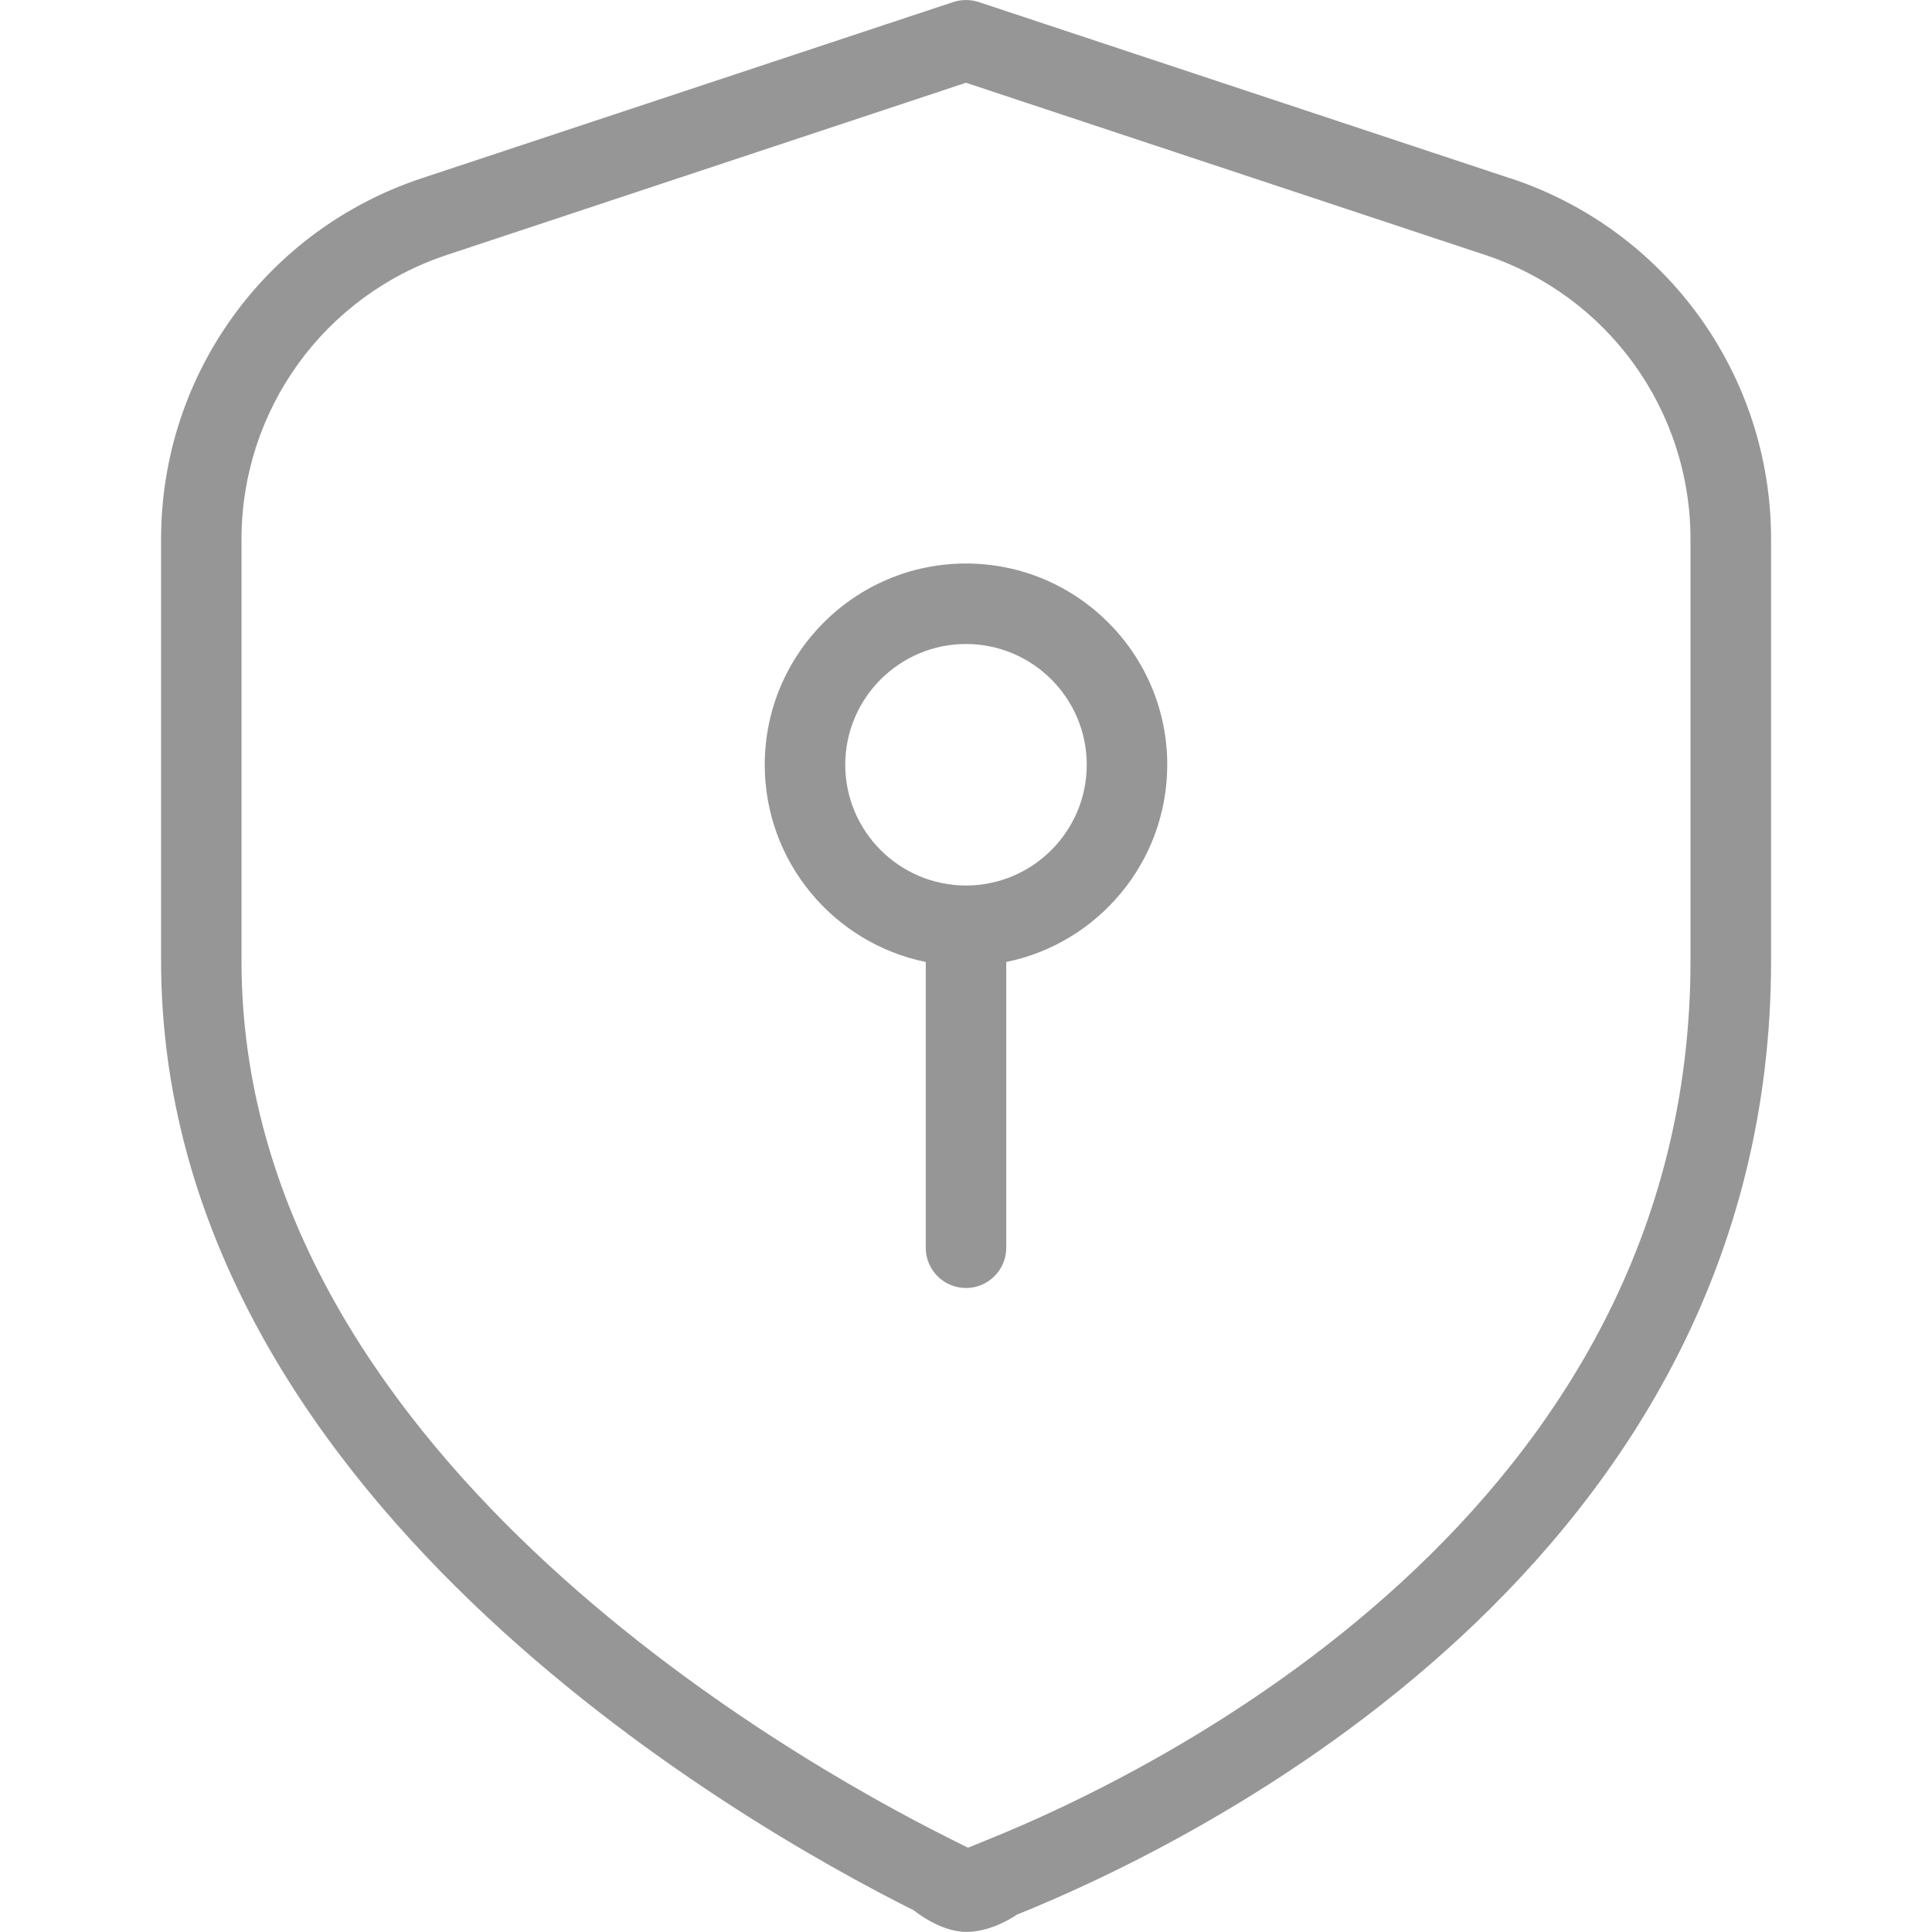 <?xml version="1.0" encoding="UTF-8"?>
<svg xmlns="http://www.w3.org/2000/svg" width="24" height="24" viewBox="0 0 24 24" fill="none">
  <path d="M12 7C10.621 7 9.5 8.121 9.5 9.5C9.5 10.708 10.36 11.718 11.5 11.95V15.5C11.5 15.776 11.724 16 12 16C12.276 16 12.5 15.776 12.5 15.5V11.95C13.64 11.718 14.5 10.708 14.5 9.5C14.5 8.121 13.379 7 12 7ZM12 11C11.173 11 10.5 10.327 10.5 9.5C10.5 8.673 11.173 8 12 8C12.827 8 13.5 8.673 13.5 9.5C13.5 10.327 12.827 11 12 11ZM18.764 2.216L12.157 0.025C12.055 -0.008 11.944 -0.008 11.843 0.025L5.237 2.215C3.301 2.858 2.001 4.658 2.001 6.697V11.933C2.001 18.542 9.16 22.635 11.355 23.733C11.355 23.733 11.674 23.999 12.004 23.999C12.334 23.999 12.631 23.785 12.631 23.785C14.829 22.901 22.001 19.434 22.001 11.933V6.697C22.001 4.657 20.7 2.856 18.765 2.215L18.764 2.216ZM21 11.935C21 18.809 14.308 22.034 12.256 22.859L12.025 22.953L11.801 22.841C9.737 21.809 3 17.972 3 11.936V6.7C3 5.093 4.025 3.673 5.551 3.167L12 1.028L18.449 3.167C19.974 3.673 21 5.093 21 6.7V11.935Z" fill="#969696"></path>
</svg>
